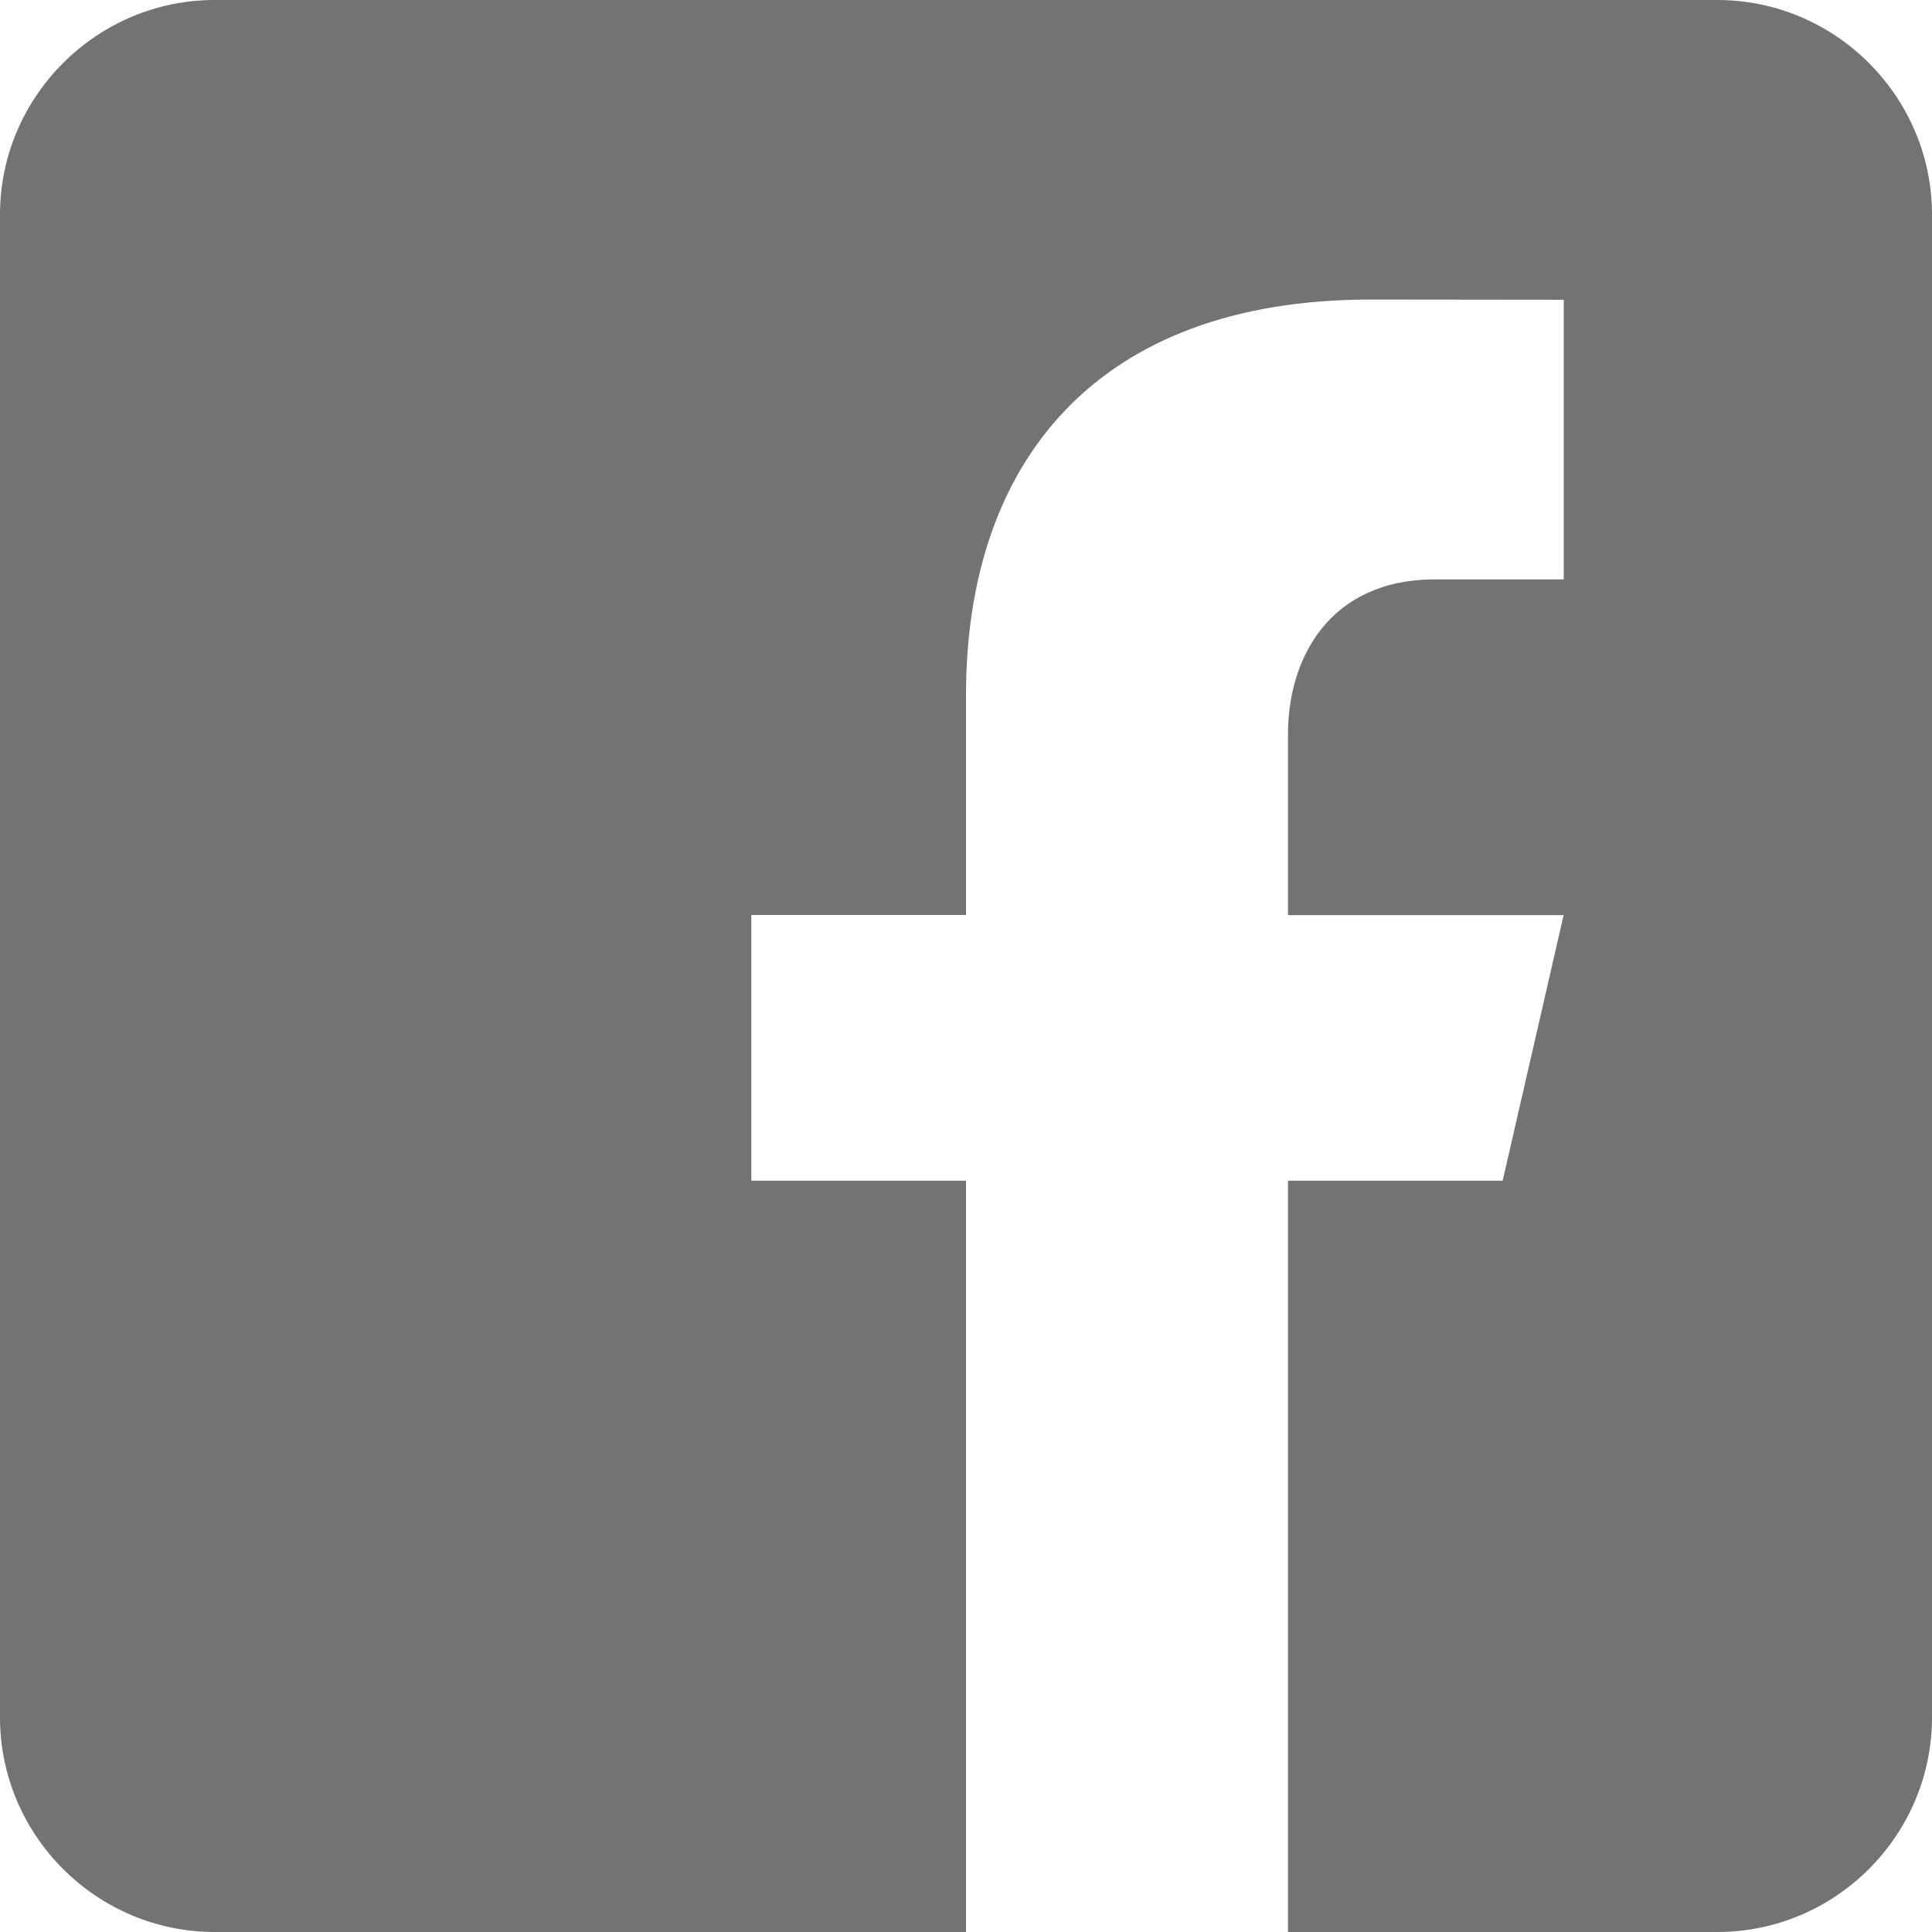 <svg width="448" height="448" viewBox="0 0 448 448" fill="none" xmlns="http://www.w3.org/2000/svg">
<path d="M398.222 0H49.778C22.4 0 0 22.4 0 49.778V398.222C0 425.625 22.4 448 49.778 448H224V273.778H174.222V212.178H224V161.156C224 107.296 254.165 69.465 317.732 69.465L362.606 69.515V134.35H332.814C308.075 134.35 298.667 152.917 298.667 170.14V212.203H362.581L348.444 273.778H298.667V448H398.222C425.6 448 448 425.625 448 398.222V49.778C448 22.4 425.6 0 398.222 0Z" fill="#737373"/>
</svg>
